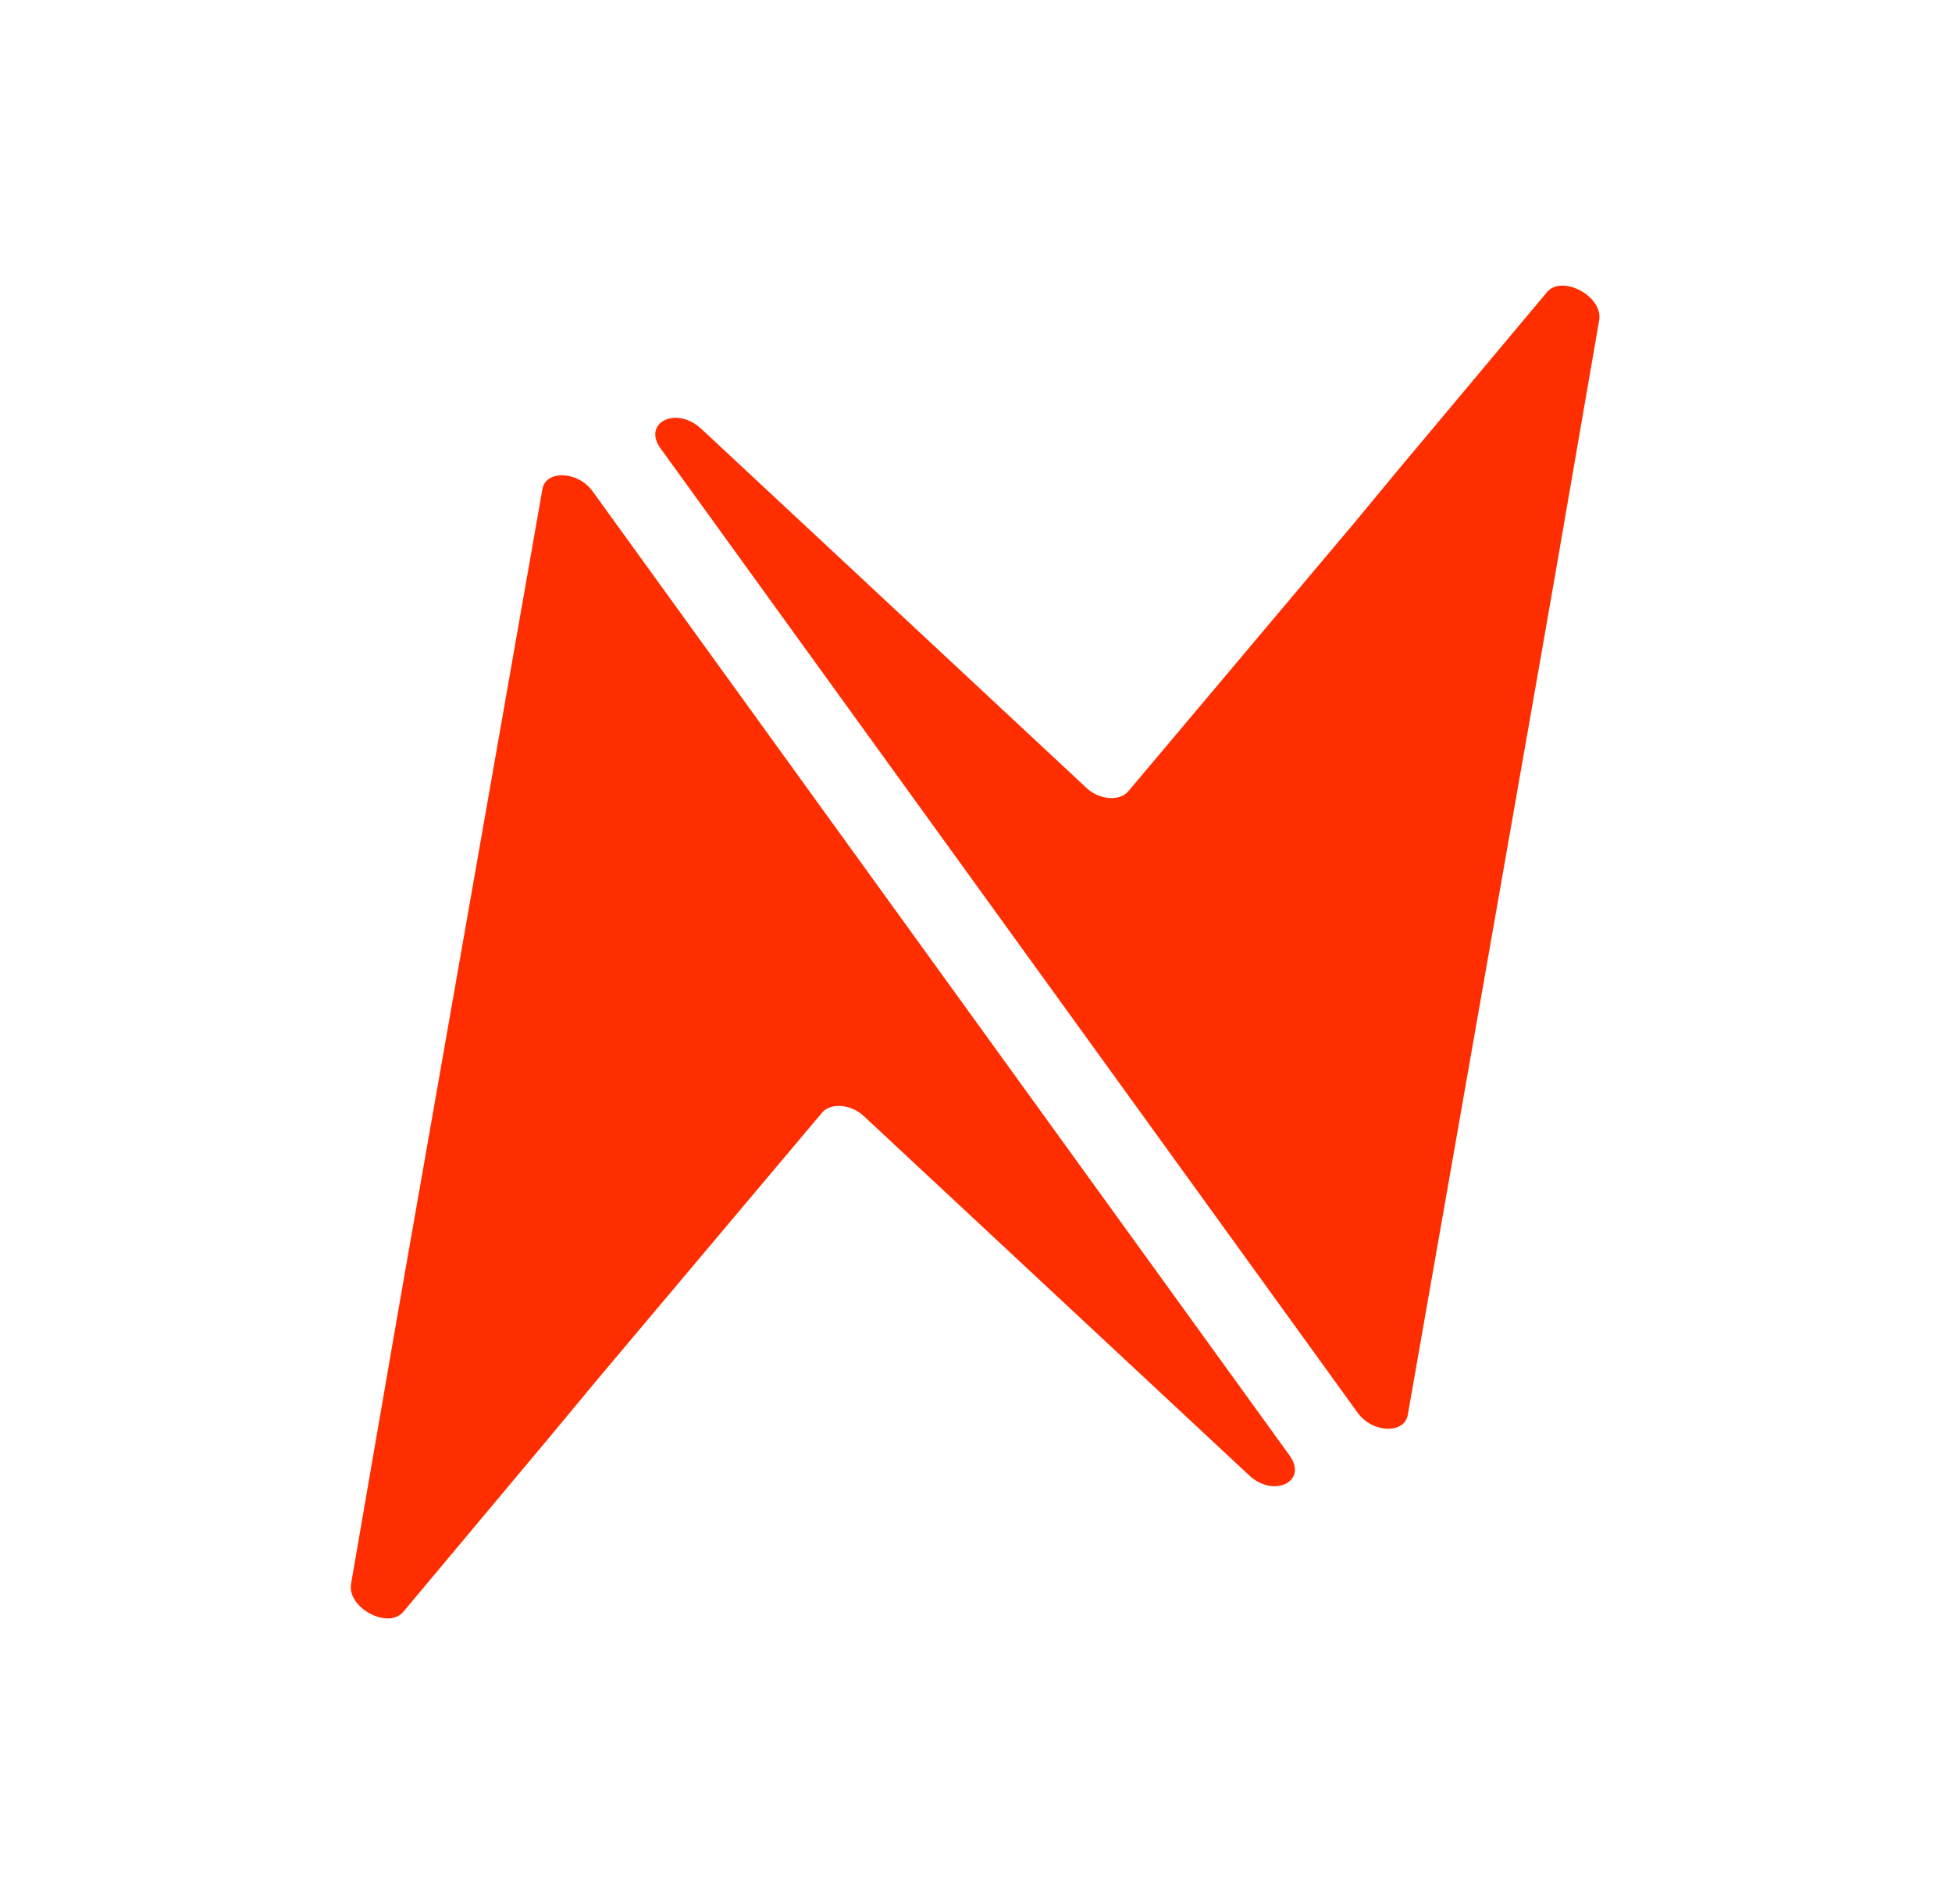 <svg width="41" height="40" viewBox="0 0 41 40" fill="none" xmlns="http://www.w3.org/2000/svg">
<rect width="40" height="40" transform="translate(0.481)" fill="none"/>
<path d="M14.729 9.008L22.811 16.544C23.08 16.805 23.512 16.841 23.696 16.627L28.443 10.988L29.348 9.894L32.49 6.141C32.8 5.761 33.664 6.215 33.591 6.717L32.7 11.872L32.442 13.352L29.569 29.725C29.5 30.127 28.83 30.11 28.519 29.683L13.883 9.432C13.473 8.885 14.204 8.514 14.729 9.01V9.008Z" fill="#FF2E00"/>
<path d="M26.235 30.992L18.153 23.456C17.884 23.195 17.452 23.159 17.268 23.373L12.521 29.012L11.614 30.106L8.473 33.859C8.161 34.239 7.299 33.785 7.372 33.283L8.262 28.128L8.52 26.648L11.393 10.275C11.463 9.873 12.132 9.89 12.444 10.317L27.079 30.567C27.49 31.115 26.758 31.486 26.232 30.99L26.235 30.992Z" fill="#FF2E00"/>
</svg>
